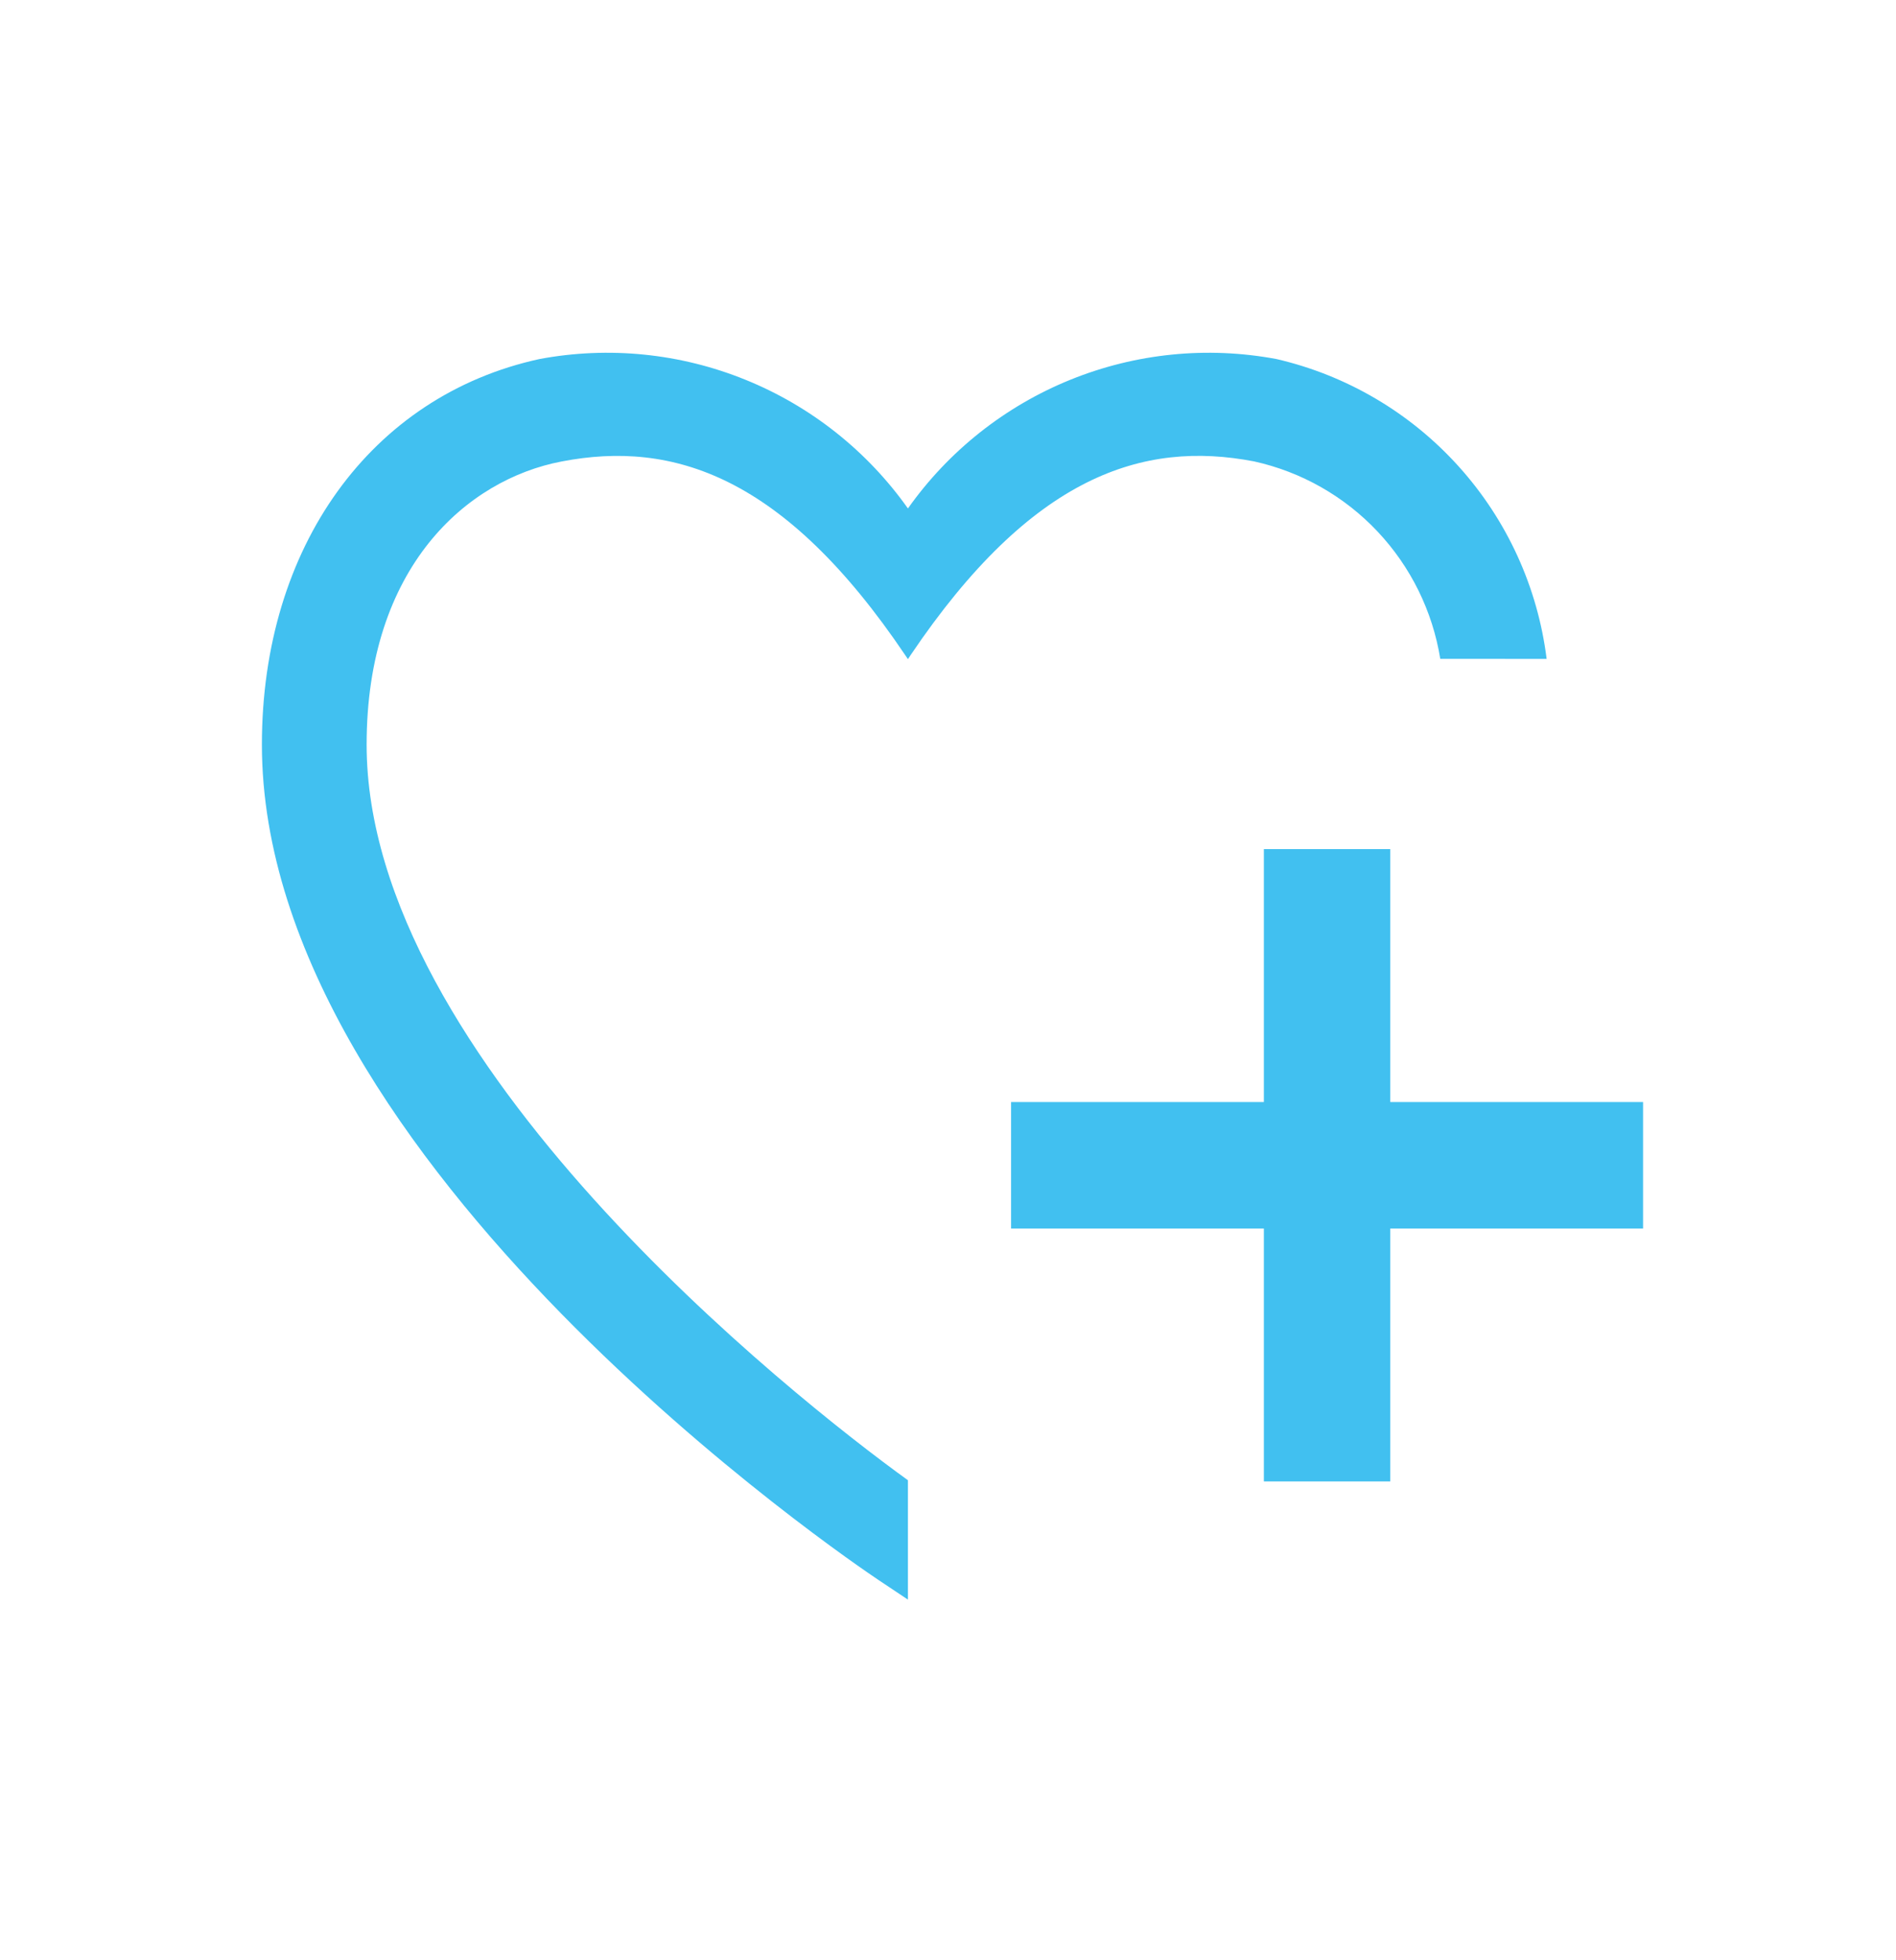 <svg width="30" height="31" viewBox="0 0 30 31" fill="none" xmlns="http://www.w3.org/2000/svg">
<g clip-path="url(#clip0_387_3811)">
<path d="M24.472 10.42C24.331 9.287 23.845 8.224 23.08 7.376C22.316 6.528 21.309 5.935 20.197 5.678C19.1 5.473 17.969 5.587 16.935 6.006C15.902 6.425 15.01 7.131 14.366 8.041C13.721 7.131 12.83 6.425 11.796 6.006C10.763 5.587 9.632 5.473 8.536 5.678C5.868 6.259 4.144 8.65 4.144 11.776C4.144 18.406 13.509 24.725 13.907 24.991L14.366 25.297V23.409C12.532 22.085 5.801 16.759 5.801 11.776C5.801 8.967 7.387 7.584 8.886 7.298C10.644 6.959 12.407 7.519 14.322 10.359L14.366 10.424C14.366 10.424 14.39 10.387 14.409 10.359C16.325 7.519 18.086 6.959 19.844 7.297C20.591 7.462 21.271 7.848 21.796 8.405C22.321 8.962 22.667 9.663 22.789 10.419L24.472 10.42Z" fill="#41C0F0"/>
<path d="M21.998 13.428H19.998V23.428H21.998V13.428Z" fill="#41C0F0"/>
<path d="M25.998 19.428V17.428H15.998V19.428H25.998Z" fill="#41C0F0"/>
</g>
<defs>
<clipPath id="clip0_387_3811">
<rect width="30" height="30" fill="white" transform="translate(0 0.428)"/>
</clipPath>
</defs>
</svg>
